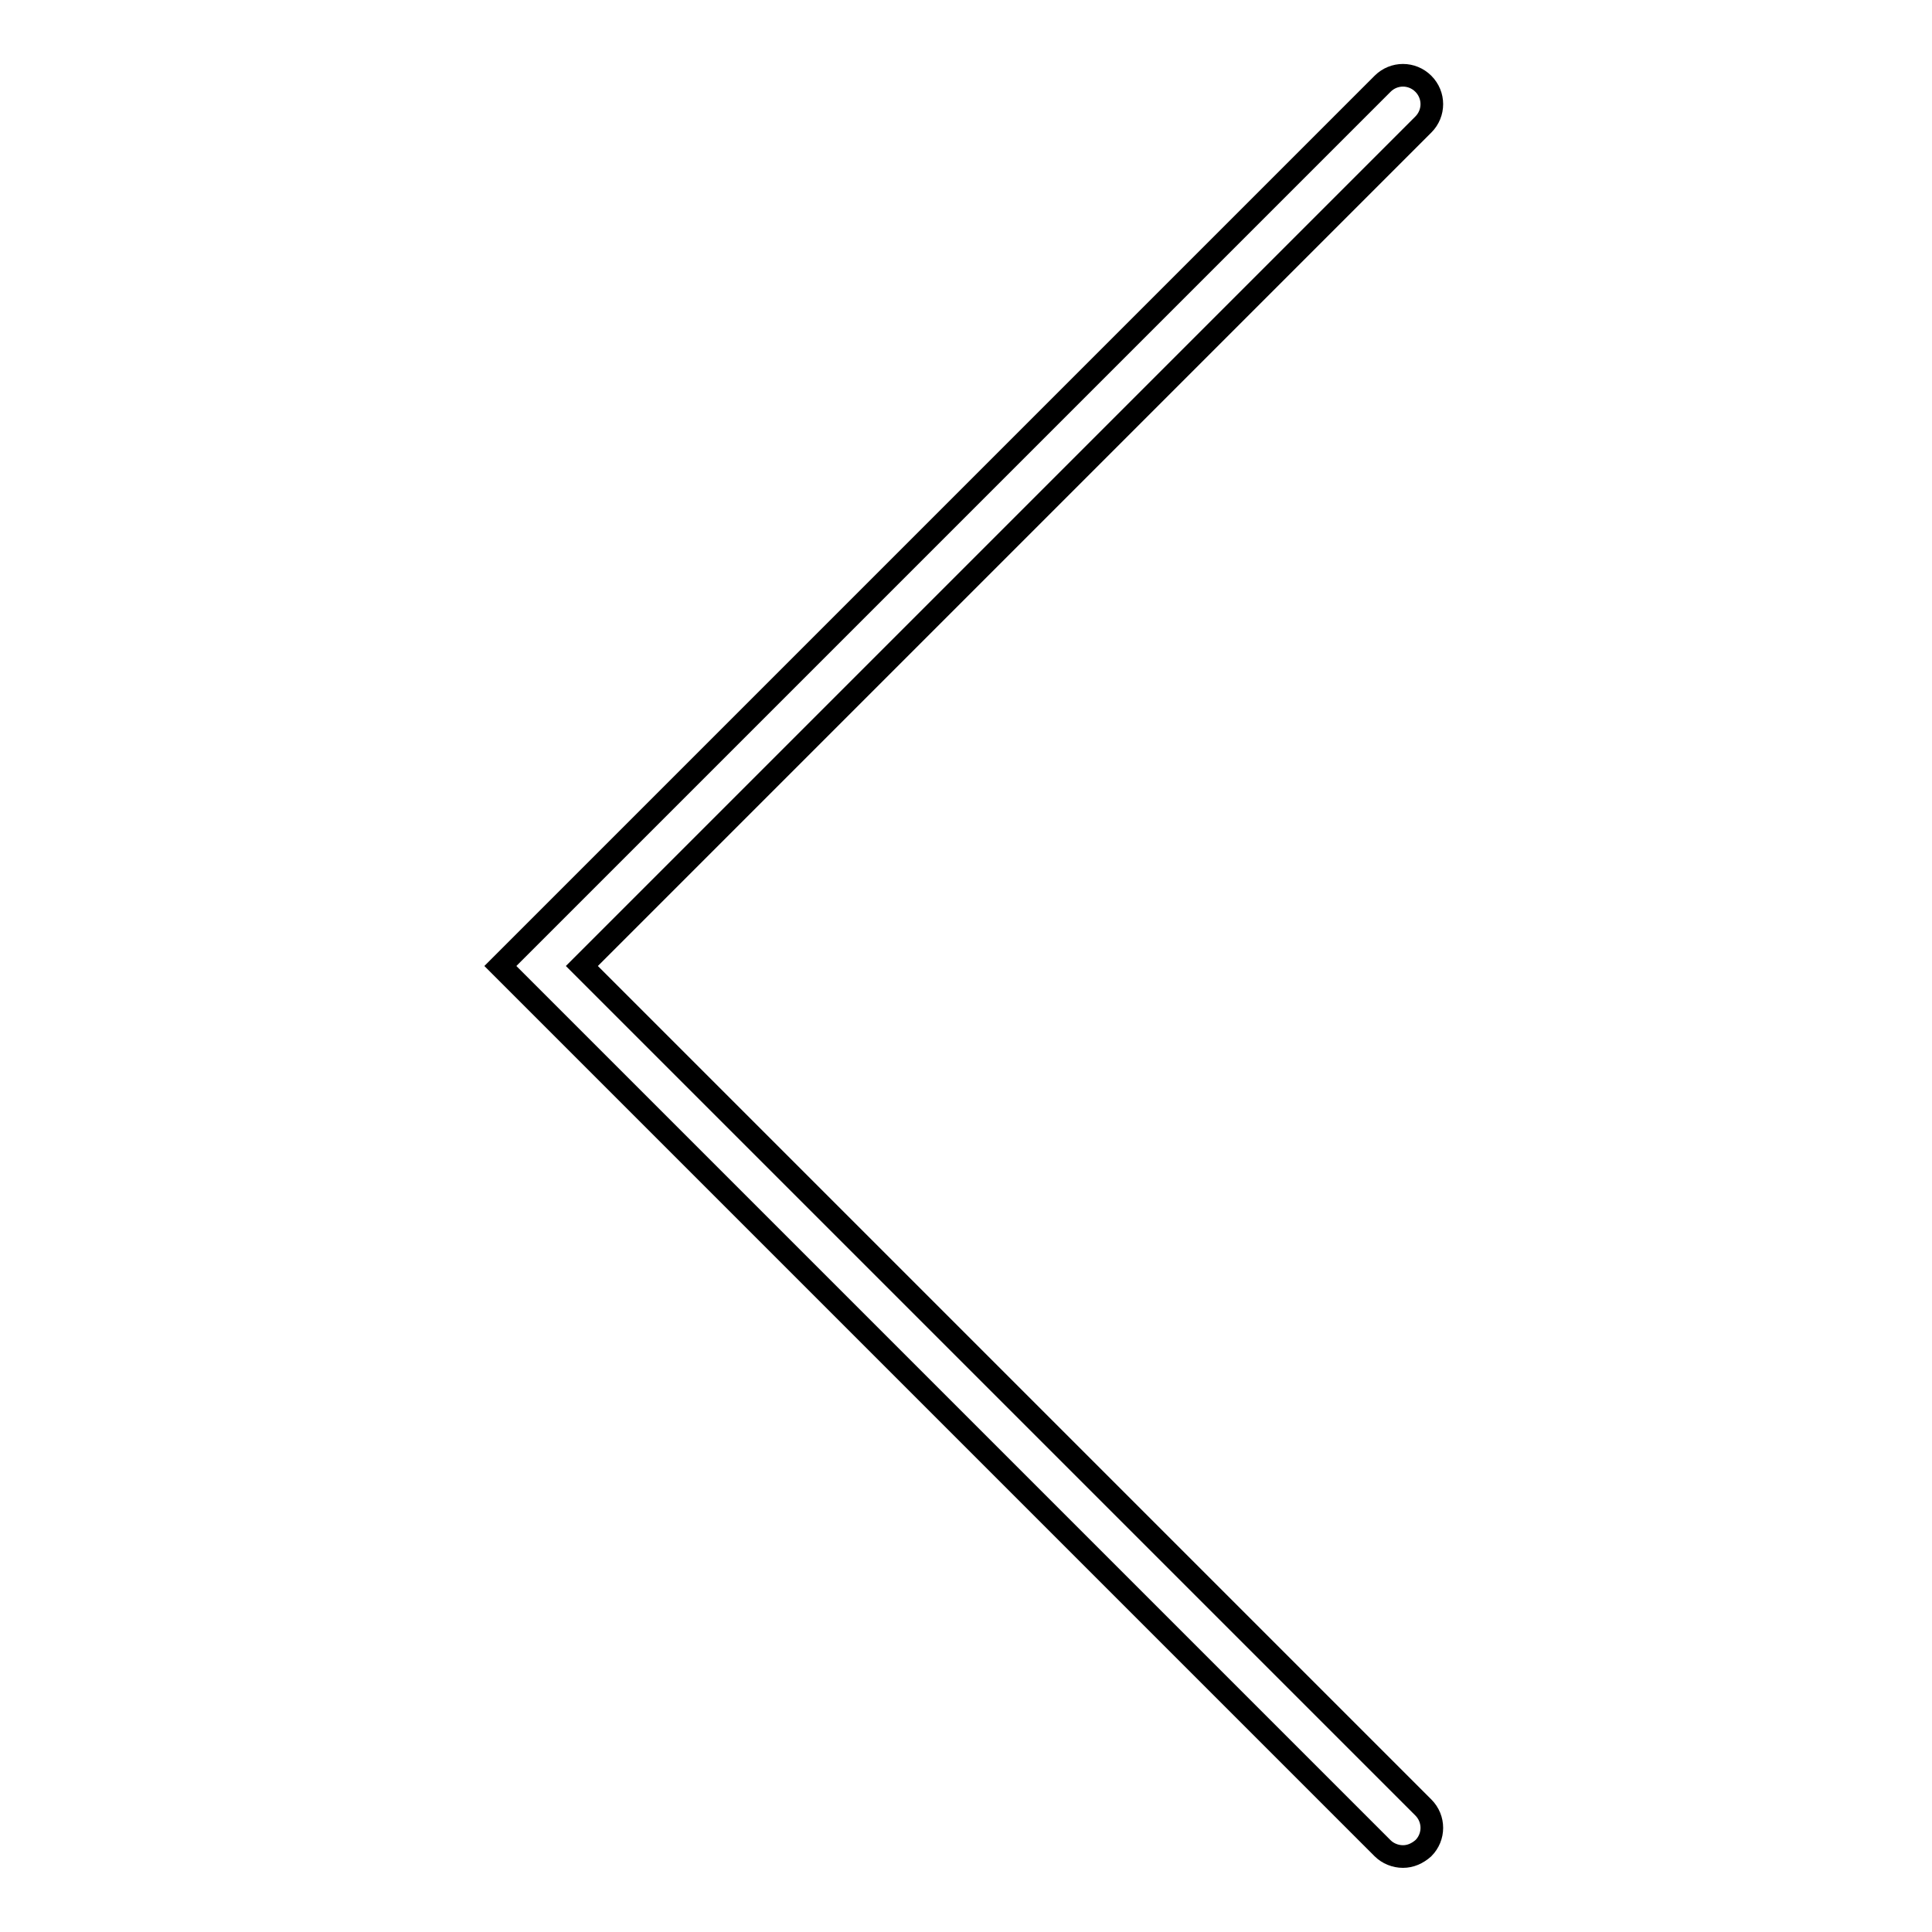 <?xml version="1.0" encoding="utf-8"?>
<!-- Svg Vector Icons : http://www.onlinewebfonts.com/icon -->
<!DOCTYPE svg PUBLIC "-//W3C//DTD SVG 1.1//EN" "http://www.w3.org/Graphics/SVG/1.1/DTD/svg11.dtd">
<svg version="1.1" xmlns="http://www.w3.org/2000/svg" xmlns:xlink="http://www.w3.org/1999/xlink" x="0px" y="0px" viewBox="0 0 256 256" enable-background="new 0 0 256 256" xml:space="preserve">
<g><g><path stroke-width="3" fill-opacity="0" stroke="#000000"  d="M185.9,246c-1,0-2-0.4-2.7-1.1L66.3,128L183.2,11.1c1.5-1.5,3.9-1.5,5.4,0c1.5,1.5,1.5,3.9,0,5.4L77.1,128l111.5,111.5c1.5,1.5,1.5,3.9,0,5.4C187.8,245.6,186.9,246,185.9,246z"/></g></g>
</svg>